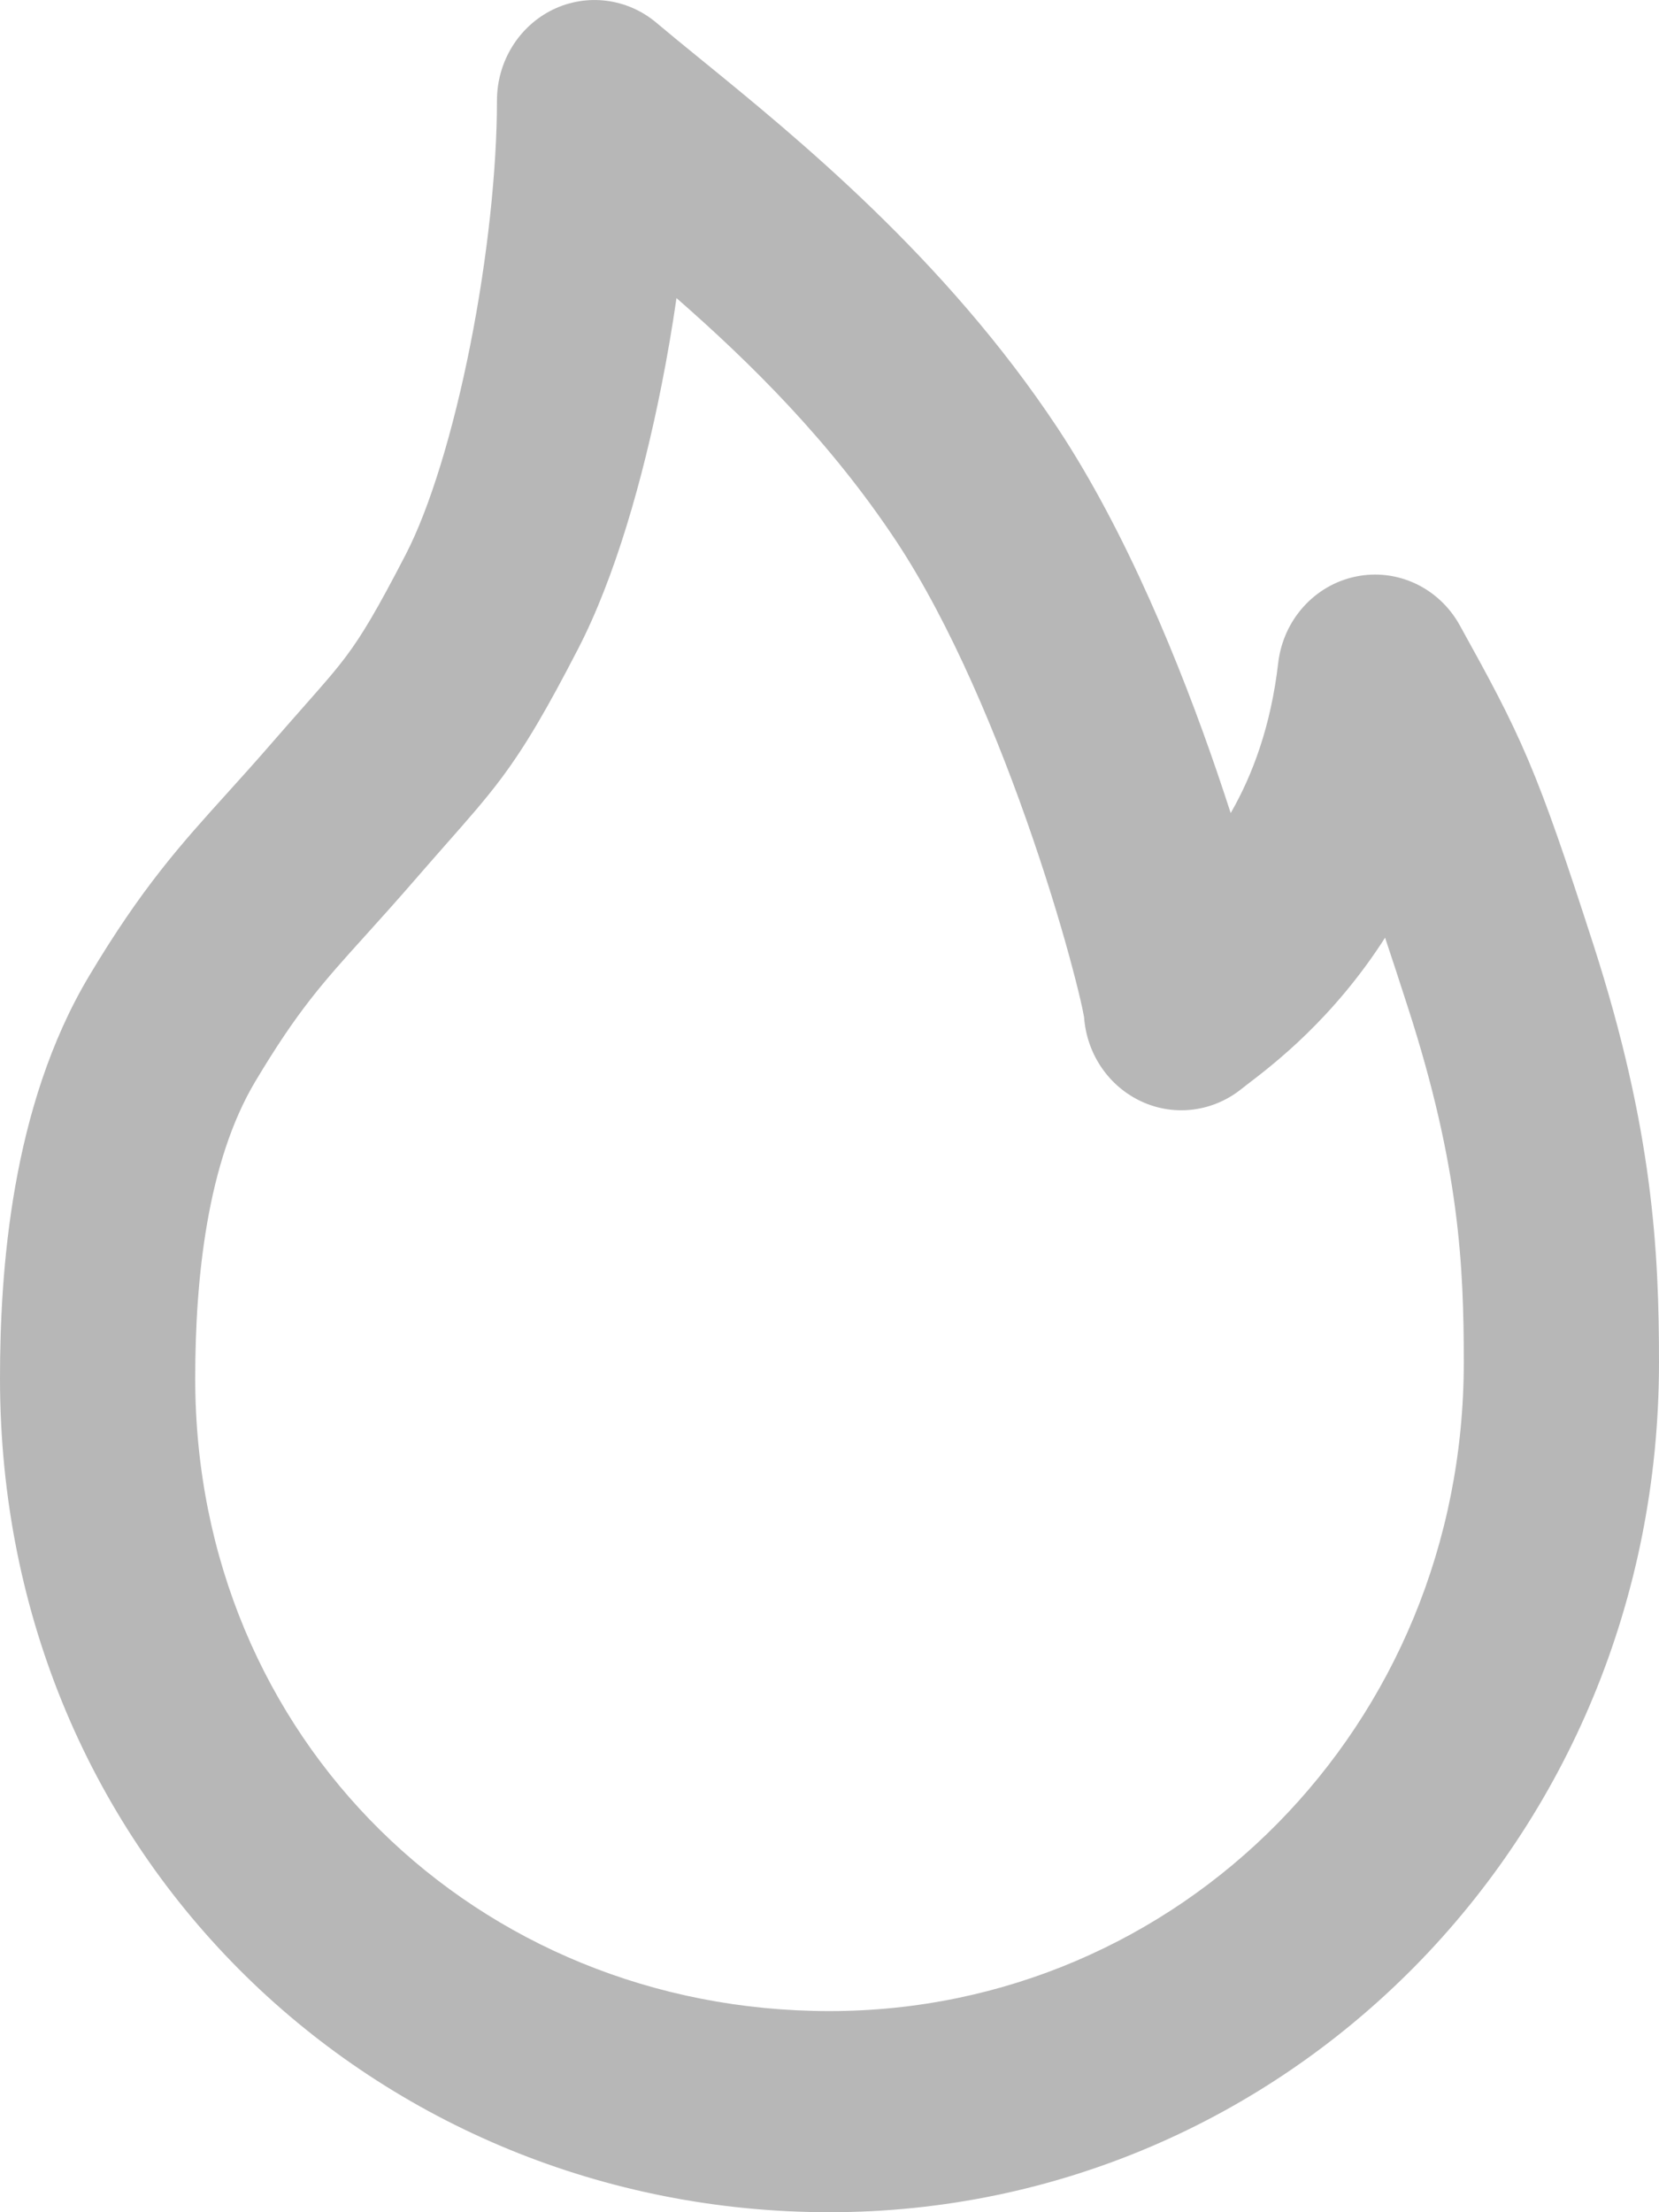 <svg width="18" height="24" viewBox="0 0 18 24" fill="none" xmlns="http://www.w3.org/2000/svg">
<path fill-rule="evenodd" clip-rule="evenodd" d="M5.997 0.105C6.367 -0.075 6.804 -0.02 7.121 0.246C7.261 0.364 7.421 0.495 7.597 0.638C8.647 1.493 10.253 2.8 11.472 4.639C12.218 5.766 12.81 7.219 13.208 8.385C13.259 8.534 13.307 8.68 13.353 8.821C13.591 8.407 13.789 7.876 13.868 7.195C13.922 6.727 14.261 6.348 14.71 6.255C15.158 6.162 15.613 6.375 15.839 6.785C16.156 7.358 16.373 7.754 16.584 8.252C16.791 8.741 16.986 9.313 17.287 10.244C17.936 12.256 18 13.582 18 14.781C18 19.968 13.929 24 9 24C4.102 24 0 20.173 0 14.955C0 13.803 0.118 12.012 0.965 10.591C1.543 9.623 1.962 9.161 2.472 8.597C2.622 8.431 2.781 8.255 2.954 8.055C3.102 7.885 3.221 7.75 3.32 7.638C3.521 7.41 3.64 7.275 3.763 7.11C3.923 6.895 4.084 6.631 4.404 6.012C4.662 5.512 4.915 4.69 5.103 3.741C5.288 2.807 5.392 1.84 5.392 1.091C5.392 0.669 5.628 0.286 5.997 0.105ZM7.34 3.234C7.294 3.55 7.24 3.867 7.178 4.178C6.974 5.209 6.671 6.267 6.274 7.036C5.939 7.684 5.712 8.077 5.443 8.439C5.264 8.679 5.06 8.909 4.821 9.18C4.731 9.283 4.635 9.391 4.534 9.508M7.34 3.234C8.153 3.945 9.011 4.795 9.723 5.869C10.315 6.763 10.834 8.007 11.211 9.11C11.396 9.652 11.541 10.141 11.637 10.506C11.686 10.69 11.721 10.836 11.743 10.938C11.754 10.991 11.759 11.021 11.762 11.034C11.789 11.418 12.011 11.761 12.35 11.933C12.711 12.117 13.143 12.072 13.463 11.819C13.484 11.802 13.51 11.782 13.54 11.759C13.823 11.543 14.467 11.049 15.028 10.173C15.101 10.389 15.182 10.639 15.277 10.933C15.835 12.658 15.882 13.737 15.882 14.781C15.882 18.731 12.791 21.818 9 21.818C5.179 21.818 2.118 18.875 2.118 14.955C2.118 13.865 2.25 12.605 2.769 11.734C3.23 10.963 3.497 10.667 3.965 10.149C4.126 9.971 4.31 9.767 4.534 9.508" fill="#B7B7B7" />
</svg>
